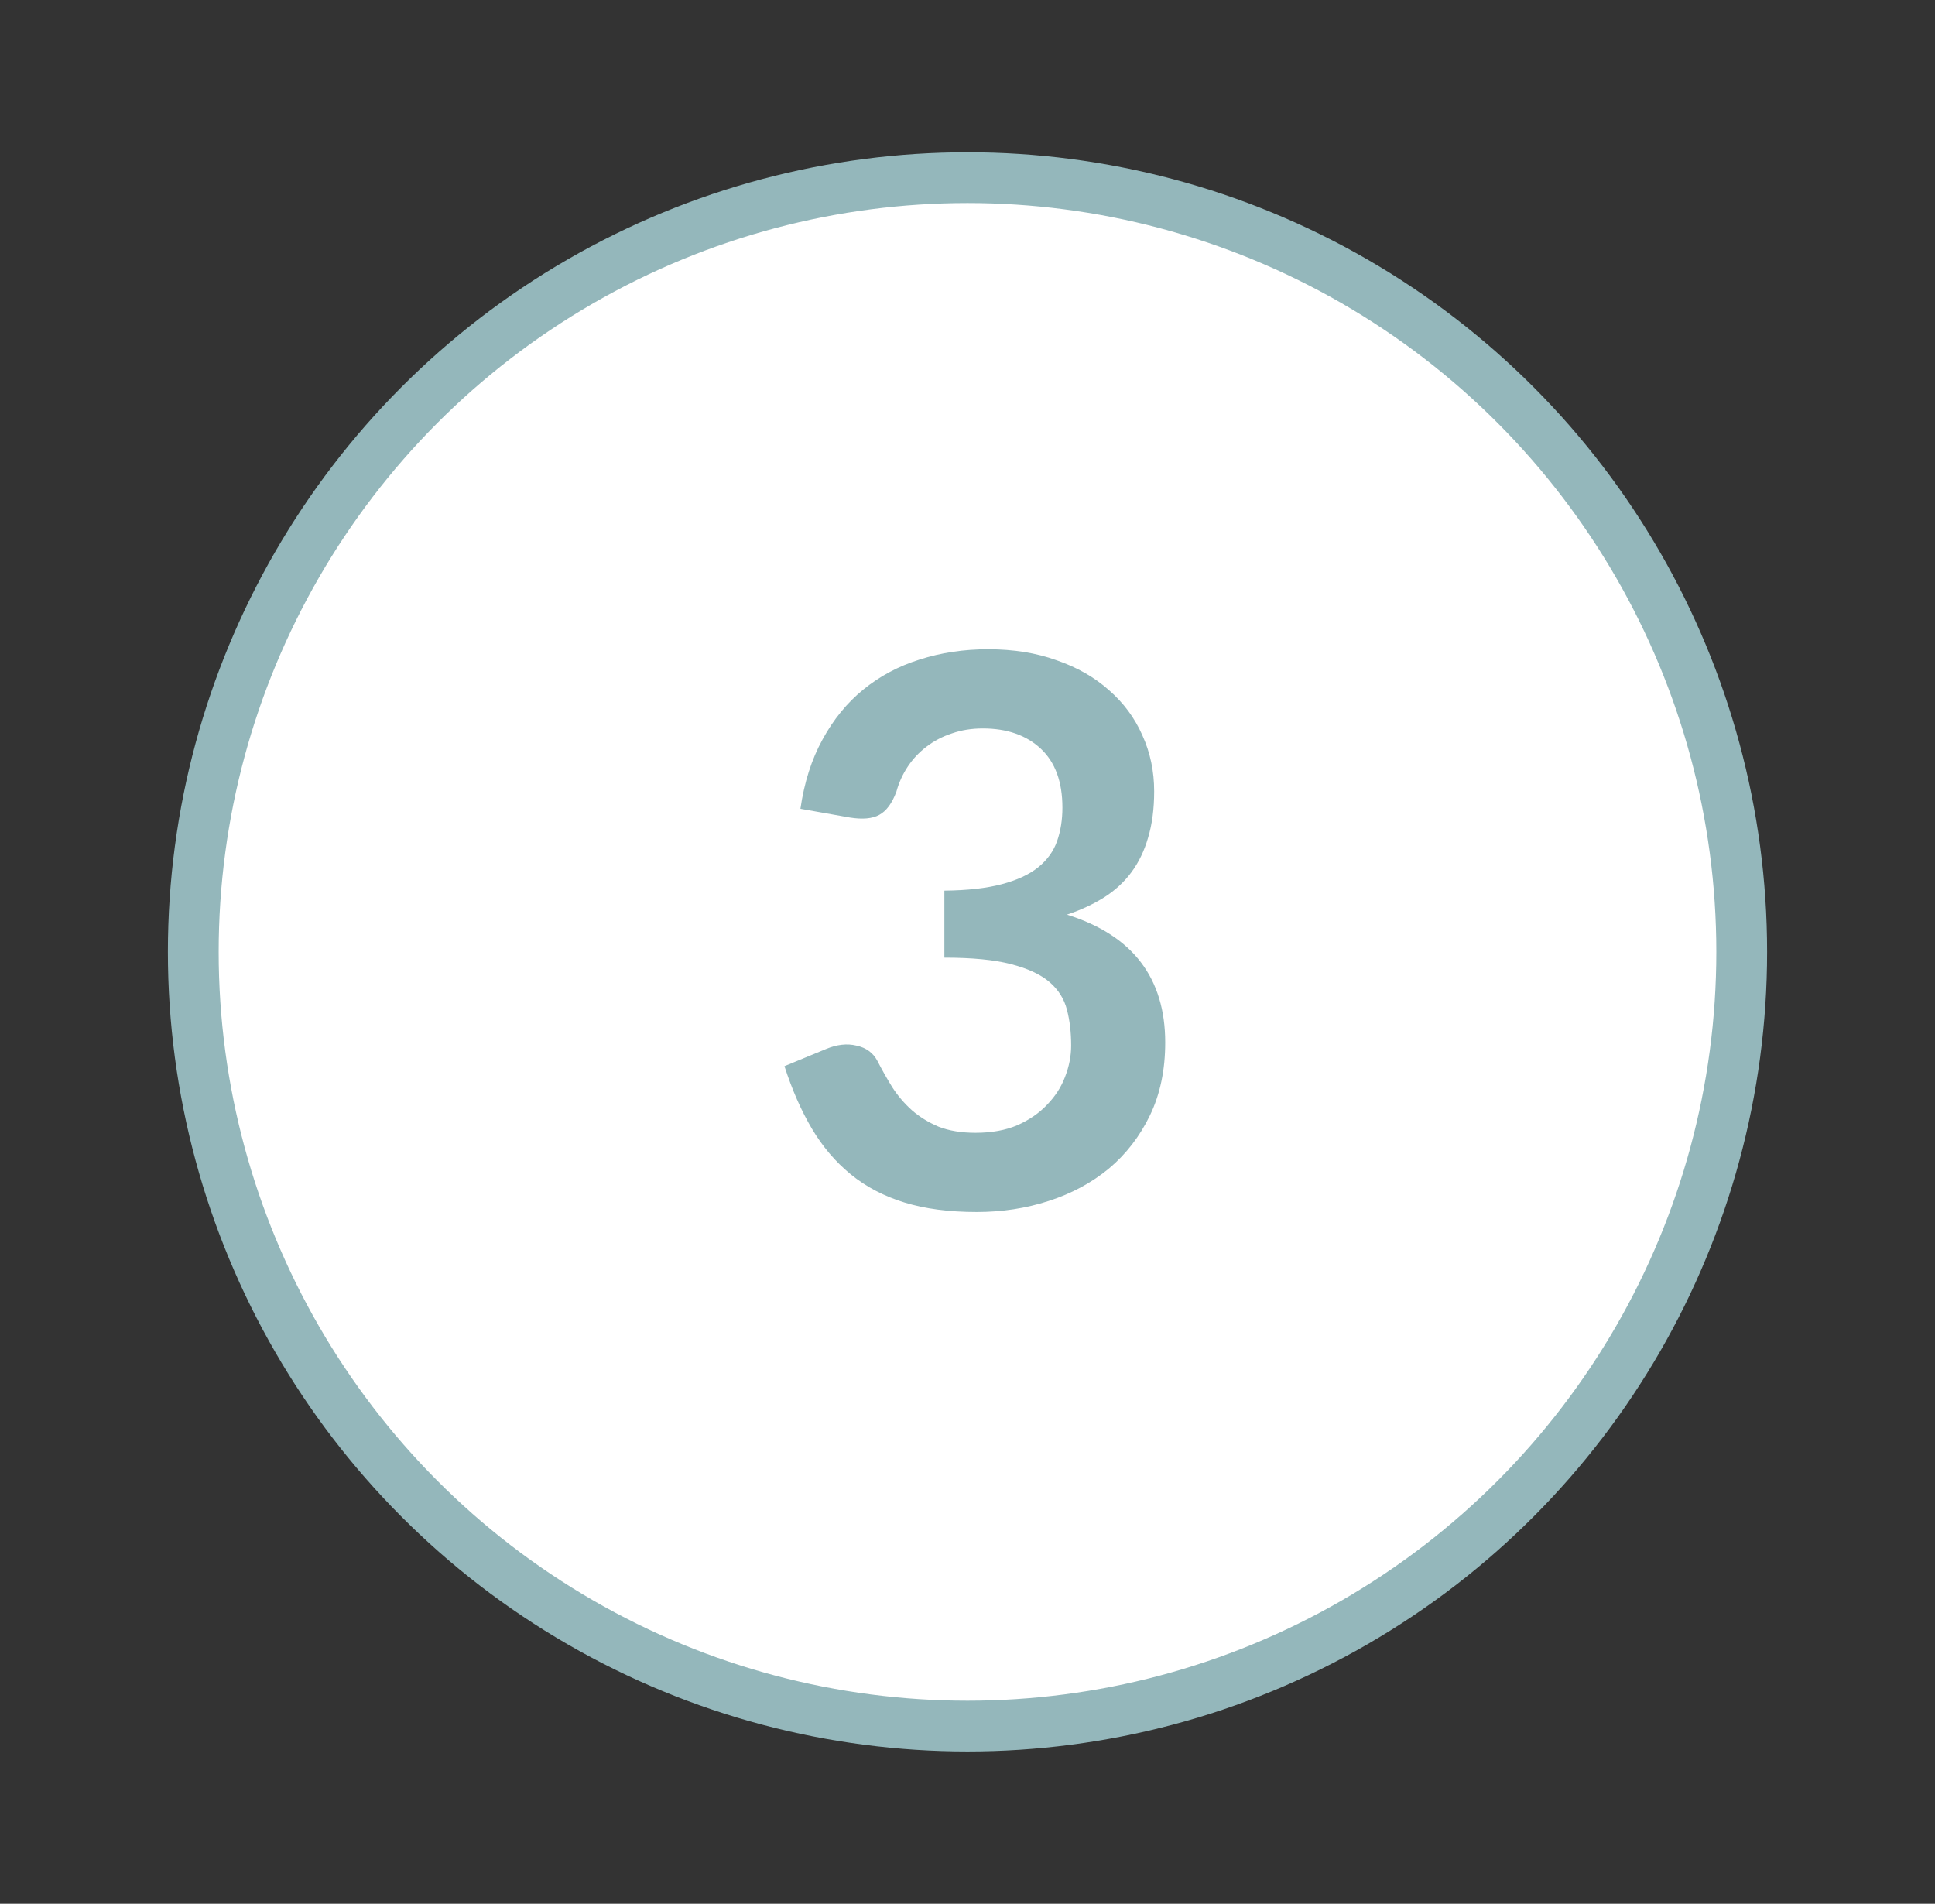 <svg width="62" height="61" viewBox="0 0 62 61" fill="none" xmlns="http://www.w3.org/2000/svg">
<rect x="0" y="0" width="62" height="61" fill="#333333" stroke="none"/>
<circle cx="31" cy="30.5" r="24.807" fill="white" stroke="#94B7BB" stroke-width="1.627"/>
<path d="M25.647 25.915C25.769 25.069 26.005 24.329 26.355 23.695C26.705 23.052 27.14 22.519 27.66 22.096C28.189 21.665 28.791 21.344 29.466 21.133C30.149 20.913 30.881 20.803 31.662 20.803C32.475 20.803 33.207 20.921 33.858 21.157C34.517 21.385 35.078 21.706 35.541 22.121C36.005 22.527 36.359 23.007 36.603 23.56C36.855 24.113 36.981 24.711 36.981 25.354C36.981 25.915 36.916 26.411 36.786 26.842C36.664 27.265 36.485 27.635 36.249 27.952C36.013 28.27 35.72 28.538 35.371 28.758C35.021 28.977 34.626 29.16 34.187 29.307C35.245 29.64 36.033 30.148 36.554 30.832C37.075 31.515 37.335 32.373 37.335 33.406C37.335 34.284 37.172 35.061 36.847 35.736C36.522 36.411 36.082 36.98 35.529 37.444C34.976 37.9 34.334 38.245 33.602 38.481C32.878 38.717 32.109 38.835 31.296 38.835C30.409 38.835 29.637 38.733 28.978 38.53C28.319 38.327 27.746 38.026 27.258 37.627C26.77 37.228 26.355 36.74 26.013 36.163C25.672 35.586 25.379 34.919 25.135 34.162L26.465 33.613C26.814 33.467 27.14 33.43 27.441 33.503C27.75 33.569 27.973 33.731 28.112 33.991C28.258 34.276 28.417 34.557 28.587 34.833C28.766 35.11 28.978 35.358 29.222 35.577C29.466 35.789 29.75 35.964 30.076 36.102C30.409 36.232 30.804 36.297 31.259 36.297C31.772 36.297 32.219 36.216 32.601 36.053C32.983 35.882 33.301 35.663 33.553 35.394C33.813 35.126 34.004 34.829 34.126 34.504C34.256 34.17 34.321 33.837 34.321 33.503C34.321 33.081 34.277 32.698 34.187 32.357C34.098 32.007 33.911 31.71 33.626 31.466C33.341 31.222 32.931 31.031 32.394 30.893C31.865 30.754 31.154 30.685 30.259 30.685V28.538C30.999 28.53 31.613 28.461 32.101 28.331C32.589 28.201 32.975 28.022 33.26 27.794C33.553 27.558 33.756 27.277 33.87 26.952C33.984 26.627 34.041 26.269 34.041 25.878C34.041 25.049 33.809 24.419 33.345 23.987C32.882 23.556 32.264 23.341 31.491 23.341C31.133 23.341 30.804 23.394 30.503 23.499C30.202 23.597 29.929 23.739 29.685 23.926C29.45 24.105 29.25 24.317 29.088 24.561C28.925 24.805 28.803 25.073 28.722 25.366C28.583 25.74 28.4 25.988 28.173 26.11C27.953 26.232 27.64 26.261 27.233 26.196L25.647 25.915Z" fill="#94B7BB"/>
</svg>
